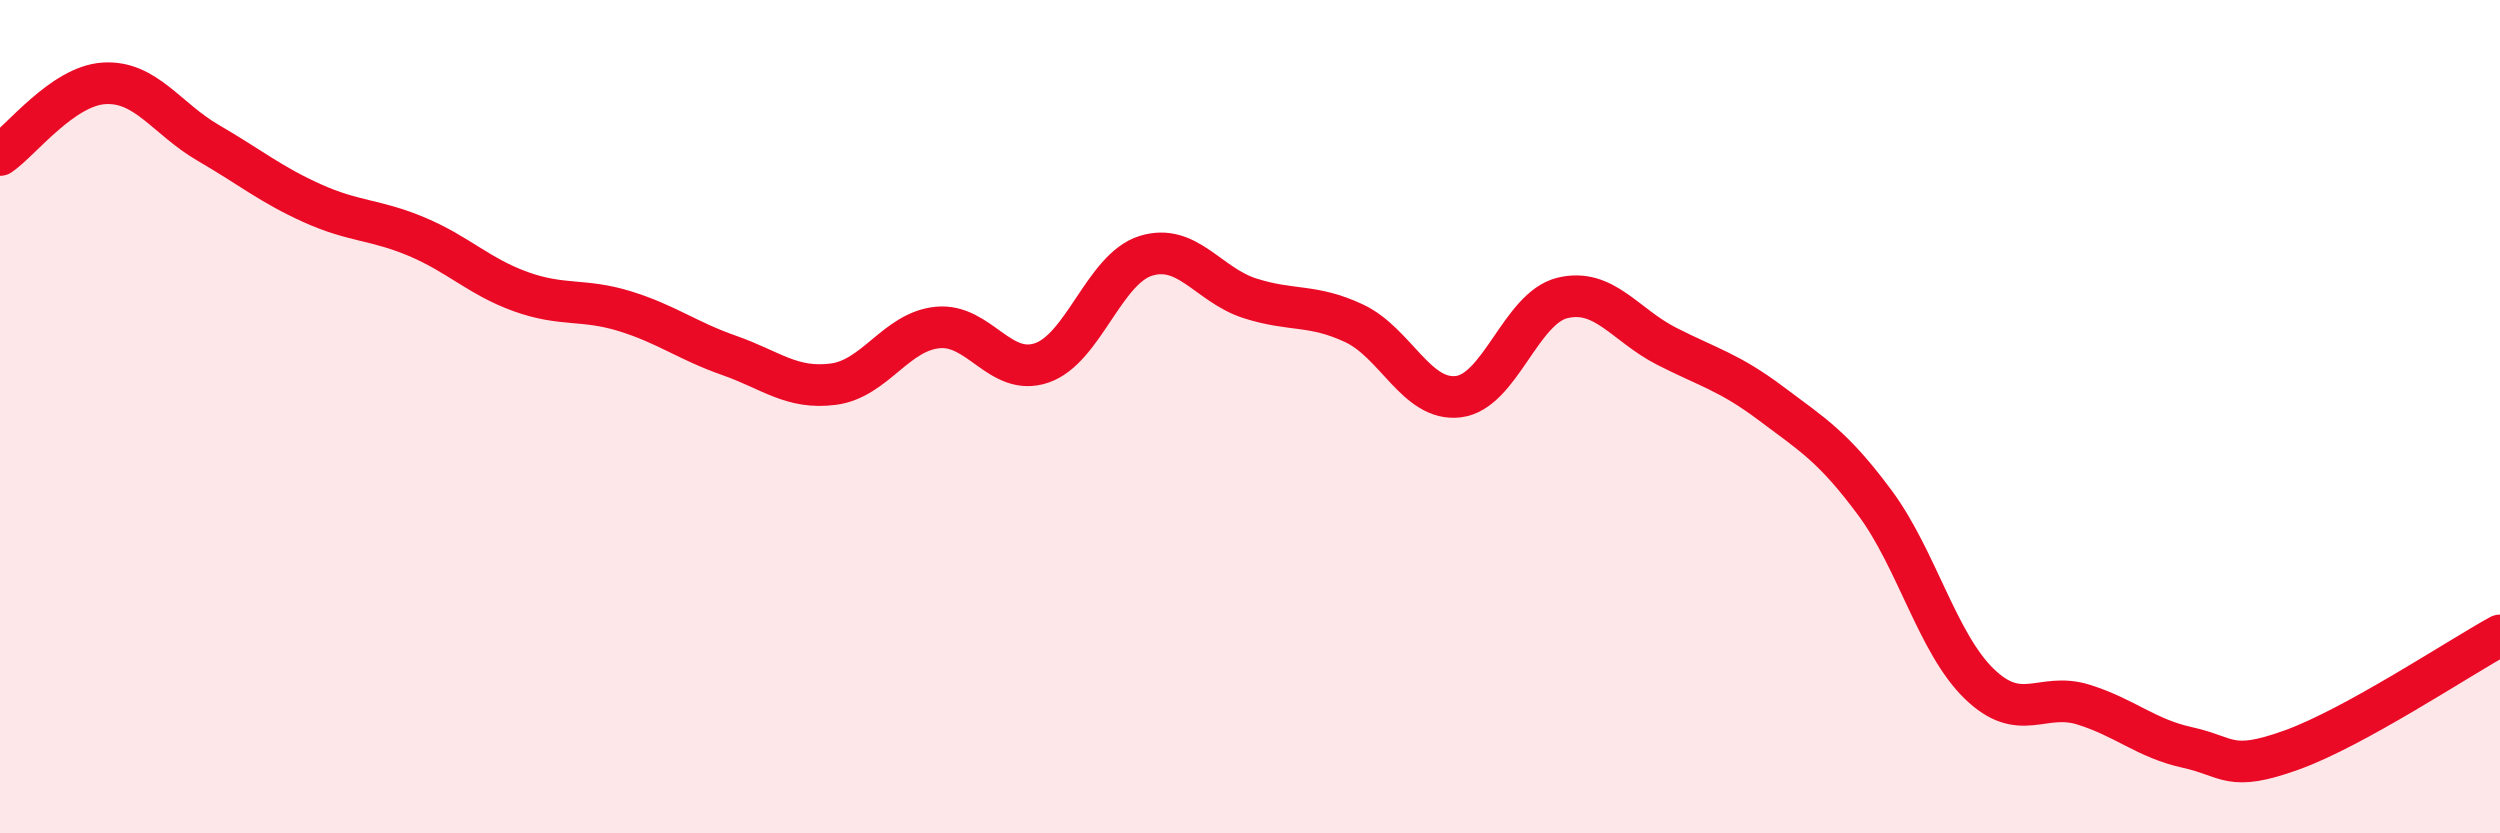 
    <svg width="60" height="20" viewBox="0 0 60 20" xmlns="http://www.w3.org/2000/svg">
      <path
        d="M 0,3.72 C 0.5,3.38 1.5,2.06 2.5,2 C 3.5,1.94 4,2.85 5,3.43 C 6,4.01 6.5,4.43 7.5,4.88 C 8.5,5.33 9,5.26 10,5.68 C 11,6.1 11.5,6.64 12.5,7 C 13.5,7.36 14,7.16 15,7.47 C 16,7.78 16.5,8.18 17.5,8.53 C 18.5,8.88 19,9.35 20,9.22 C 21,9.09 21.5,7.96 22.5,7.86 C 23.5,7.76 24,9.05 25,8.71 C 26,8.37 26.5,6.45 27.5,6.14 C 28.5,5.83 29,6.84 30,7.16 C 31,7.48 31.5,7.29 32.5,7.76 C 33.5,8.23 34,9.64 35,9.52 C 36,9.4 36.5,7.39 37.5,7.15 C 38.5,6.91 39,7.8 40,8.31 C 41,8.82 41.5,8.93 42.5,9.68 C 43.5,10.43 44,10.72 45,12.07 C 46,13.42 46.5,15.44 47.5,16.41 C 48.5,17.38 49,16.6 50,16.91 C 51,17.22 51.5,17.72 52.5,17.94 C 53.5,18.16 53.5,18.54 55,18 C 56.5,17.46 59,15.8 60,15.25L60 20L0 20Z"
        fill="#EB0A25"
        opacity="0.1"
        stroke-linecap="round"
        stroke-linejoin="round"
      />
      <path
        d="M 0,3.72 C 0.5,3.38 1.5,2.06 2.5,2 C 3.5,1.94 4,2.85 5,3.43 C 6,4.01 6.5,4.43 7.5,4.88 C 8.5,5.33 9,5.26 10,5.68 C 11,6.1 11.5,6.64 12.5,7 C 13.5,7.36 14,7.16 15,7.47 C 16,7.78 16.5,8.18 17.5,8.53 C 18.5,8.88 19,9.35 20,9.22 C 21,9.09 21.5,7.96 22.5,7.86 C 23.5,7.76 24,9.05 25,8.71 C 26,8.37 26.5,6.45 27.5,6.14 C 28.5,5.83 29,6.84 30,7.16 C 31,7.48 31.5,7.29 32.5,7.76 C 33.5,8.23 34,9.64 35,9.52 C 36,9.4 36.5,7.39 37.5,7.15 C 38.5,6.91 39,7.8 40,8.31 C 41,8.82 41.5,8.93 42.5,9.68 C 43.5,10.43 44,10.72 45,12.07 C 46,13.42 46.5,15.44 47.5,16.41 C 48.5,17.38 49,16.6 50,16.91 C 51,17.22 51.5,17.72 52.5,17.94 C 53.5,18.16 53.5,18.54 55,18 C 56.5,17.46 59,15.8 60,15.25"
        stroke="#EB0A25"
        stroke-width="1"
        fill="none"
        stroke-linecap="round"
        stroke-linejoin="round"
      />
    </svg>
  